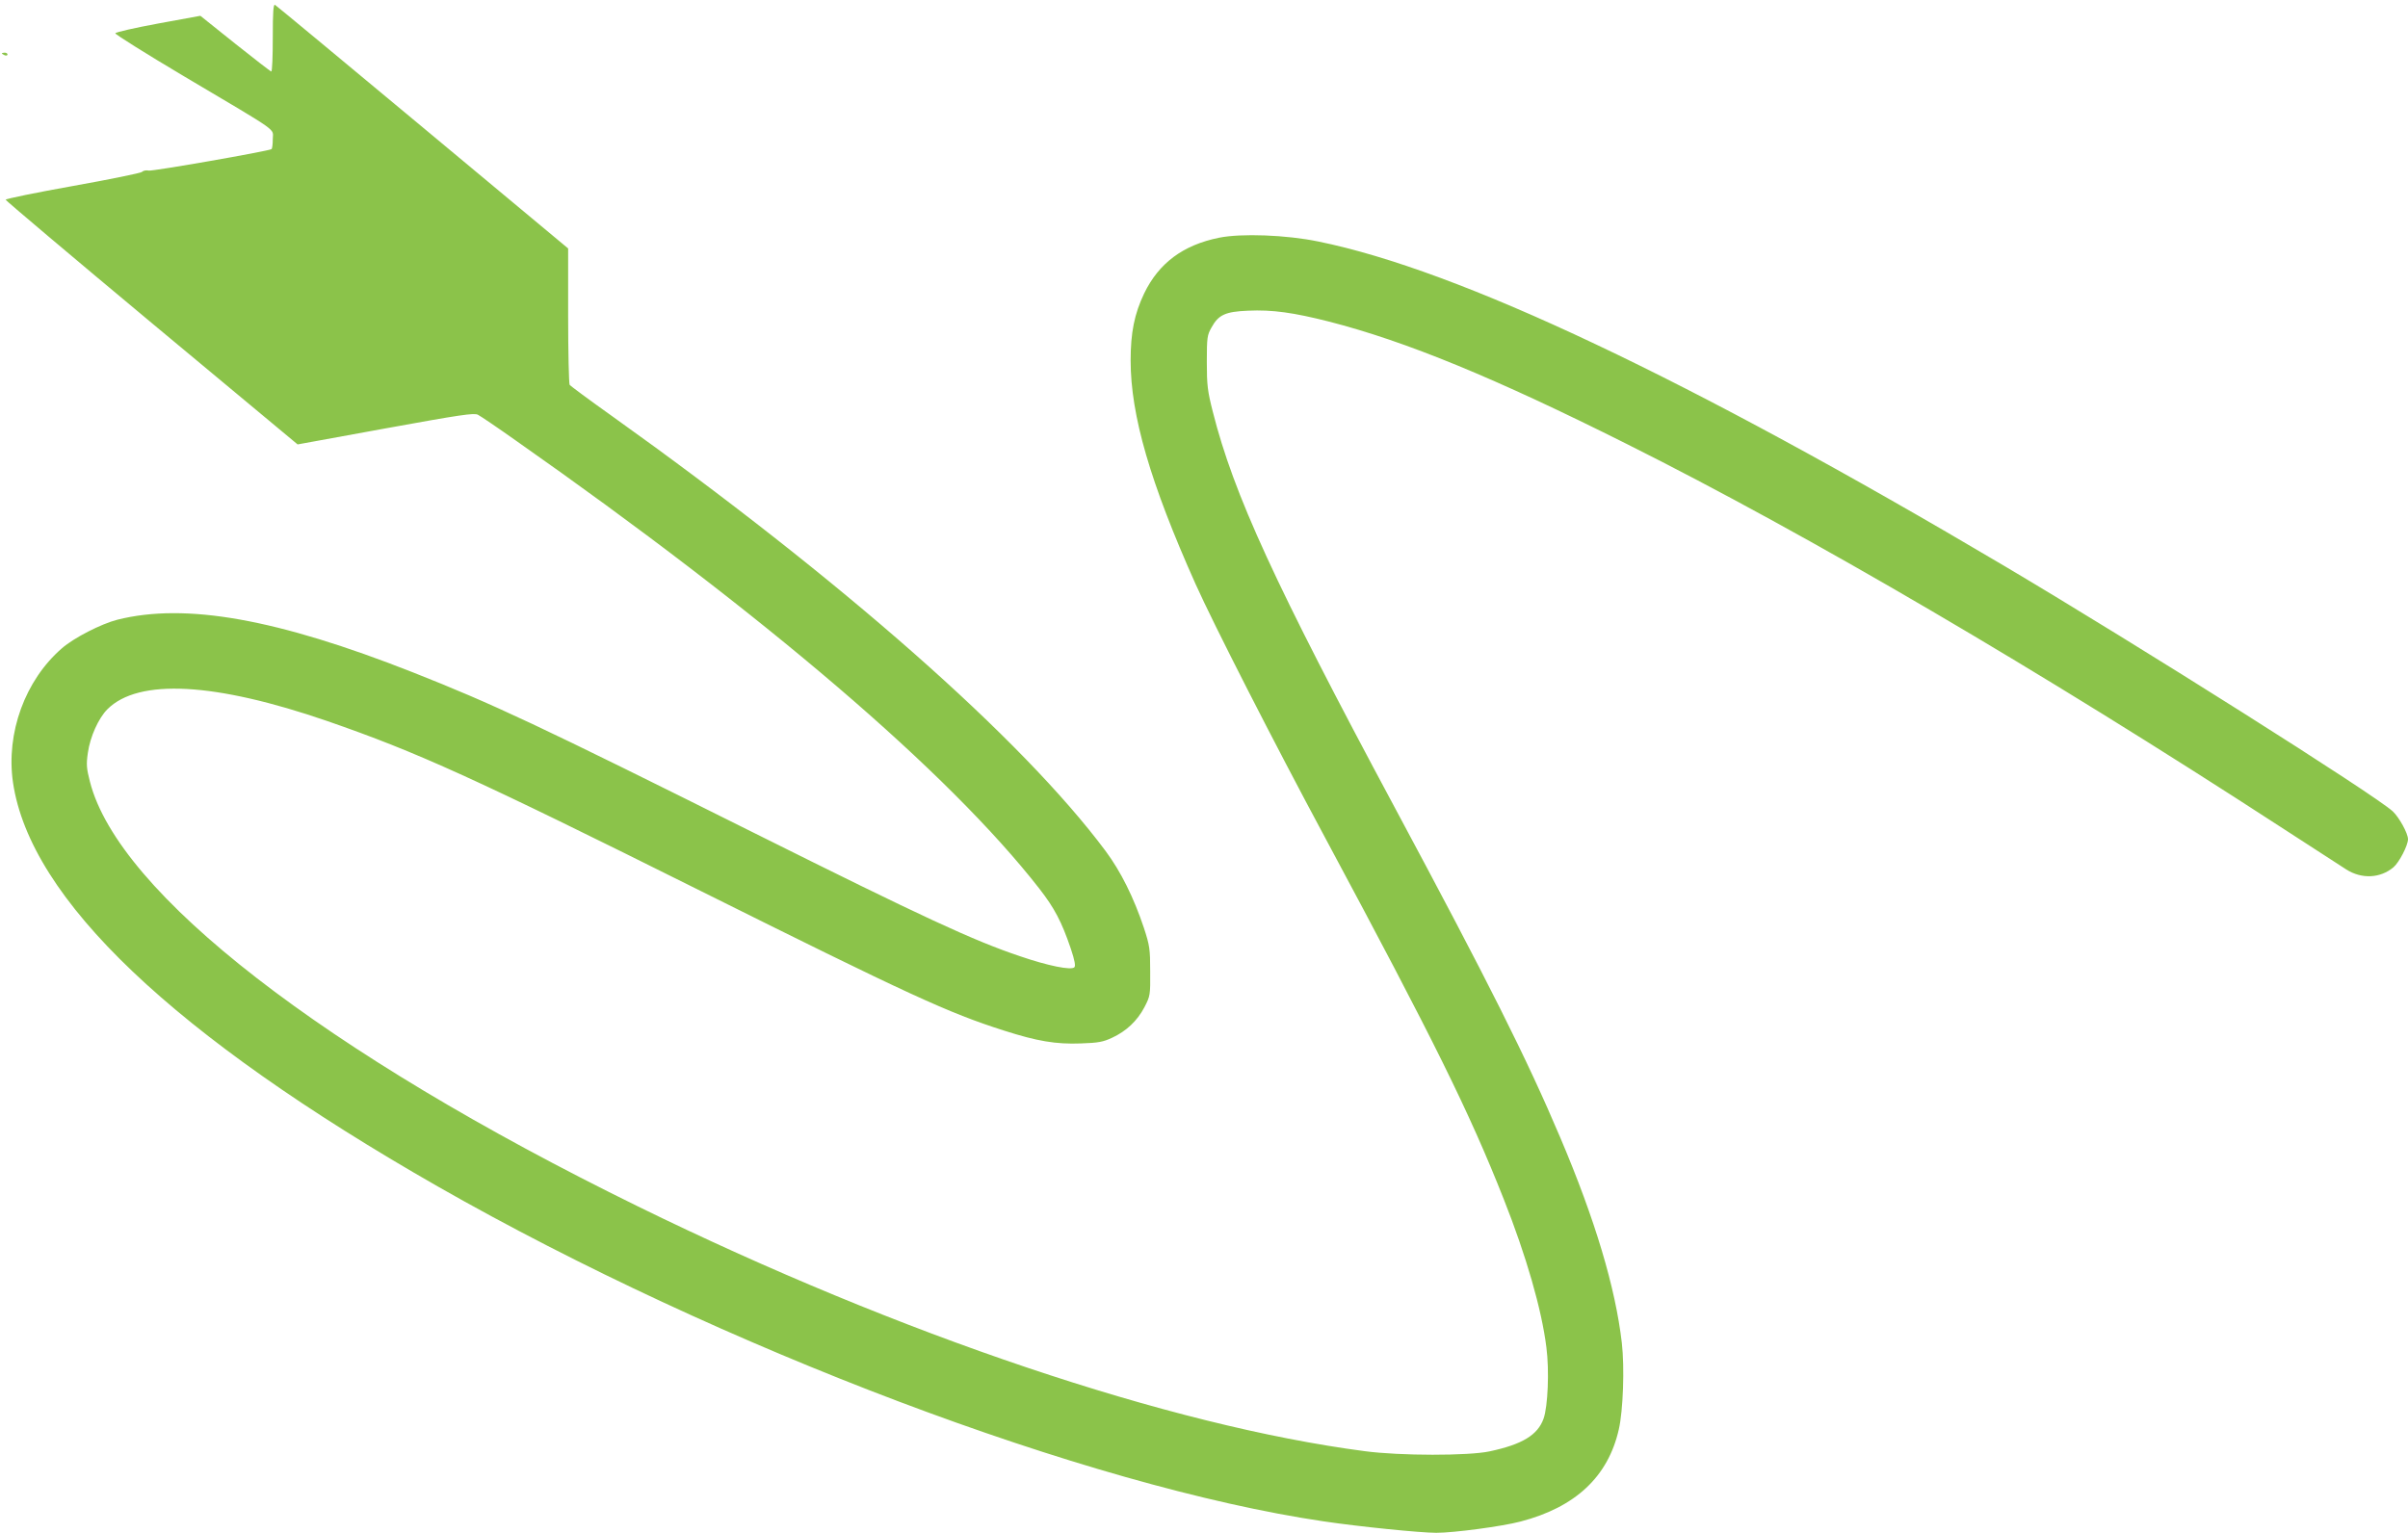 <?xml version="1.0" standalone="no"?>
<!DOCTYPE svg PUBLIC "-//W3C//DTD SVG 20010904//EN"
 "http://www.w3.org/TR/2001/REC-SVG-20010904/DTD/svg10.dtd">
<svg version="1.0" xmlns="http://www.w3.org/2000/svg"
 width="1280pt" height="815pt" viewBox="0 0 1280 815"
 preserveAspectRatio="xMidYMid meet">
<g transform="translate(0,815) scale(0.1,-0.1)"
fill="#8bc34a" stroke="none">
<path d="M1450 7951 c0 -100 -3 -181 -8 -181 -4 0 -90 67 -192 148 l-185 148
-224 -41 c-124 -23 -226 -46 -228 -52 -2 -5 162 -108 364 -228 521 -309 473
-275 473 -334 0 -28 -3 -52 -7 -54 -18 -11 -630 -118 -652 -114 -14 3 -30 0
-36 -7 -6 -6 -172 -40 -368 -75 -196 -35 -357 -68 -357 -73 0 -4 349 -299 776
-655 l776 -646 466 85 c402 73 471 83 492 73 14 -7 104 -68 200 -136 1328
-932 2301 -1764 2784 -2383 81 -104 119 -176 168 -320 21 -63 26 -92 19 -99
-17 -17 -138 7 -290 59 -249 84 -512 206 -1404 651 -1166 582 -1390 687 -1822
858 -723 285 -1208 371 -1571 280 -86 -22 -231 -96 -295 -152 -196 -170 -298
-451 -260 -713 91 -621 854 -1346 2259 -2149 1500 -856 3454 -1595 4707 -1780
189 -28 514 -61 600 -61 93 0 349 34 448 60 291 76 465 238 522 490 23 100 31
329 16 460 -34 293 -141 653 -327 1091 -178 420 -380 823 -882 1759 -636 1186
-854 1661 -965 2100 -28 110 -32 141 -32 265 0 131 2 143 25 184 37 67 73 84
194 89 129 6 242 -10 431 -58 409 -105 881 -299 1585 -652 957 -479 2190
-1201 3473 -2035 166 -108 323 -209 349 -226 82 -52 180 -47 250 11 31 26 78
117 78 150 0 31 -47 116 -81 148 -95 88 -1348 880 -2065 1305 -1685 998 -2898
1573 -3647 1725 -169 35 -409 44 -527 20 -192 -39 -320 -135 -398 -296 -52
-109 -72 -208 -72 -357 0 -291 104 -649 345 -1188 95 -212 413 -836 692 -1355
576 -1074 762 -1450 946 -1915 120 -303 202 -587 227 -789 16 -123 8 -314 -15
-379 -31 -87 -113 -137 -287 -174 -112 -24 -475 -24 -663 1 -1035 135 -2472
619 -3863 1301 -1672 820 -2763 1666 -2914 2259 -18 70 -20 91 -11 153 12 86
57 185 104 232 165 165 571 143 1169 -63 481 -167 771 -298 1990 -906 1102
-549 1309 -645 1608 -740 175 -56 274 -73 407 -68 93 3 119 8 166 30 76 35
134 90 172 162 31 60 32 64 31 191 0 119 -3 138 -33 230 -54 162 -123 301
-204 410 -445 597 -1403 1441 -2627 2315 -118 84 -218 158 -222 164 -4 6 -8
172 -8 368 l0 357 -773 644 c-425 354 -778 647 -785 651 -9 5 -12 -36 -12
-173z"/>
<path d="M10 7866 c0 -2 7 -6 15 -10 8 -3 15 -1 15 4 0 6 -7 10 -15 10 -8 0
-15 -2 -15 -4z"/>
</g>
</svg>
